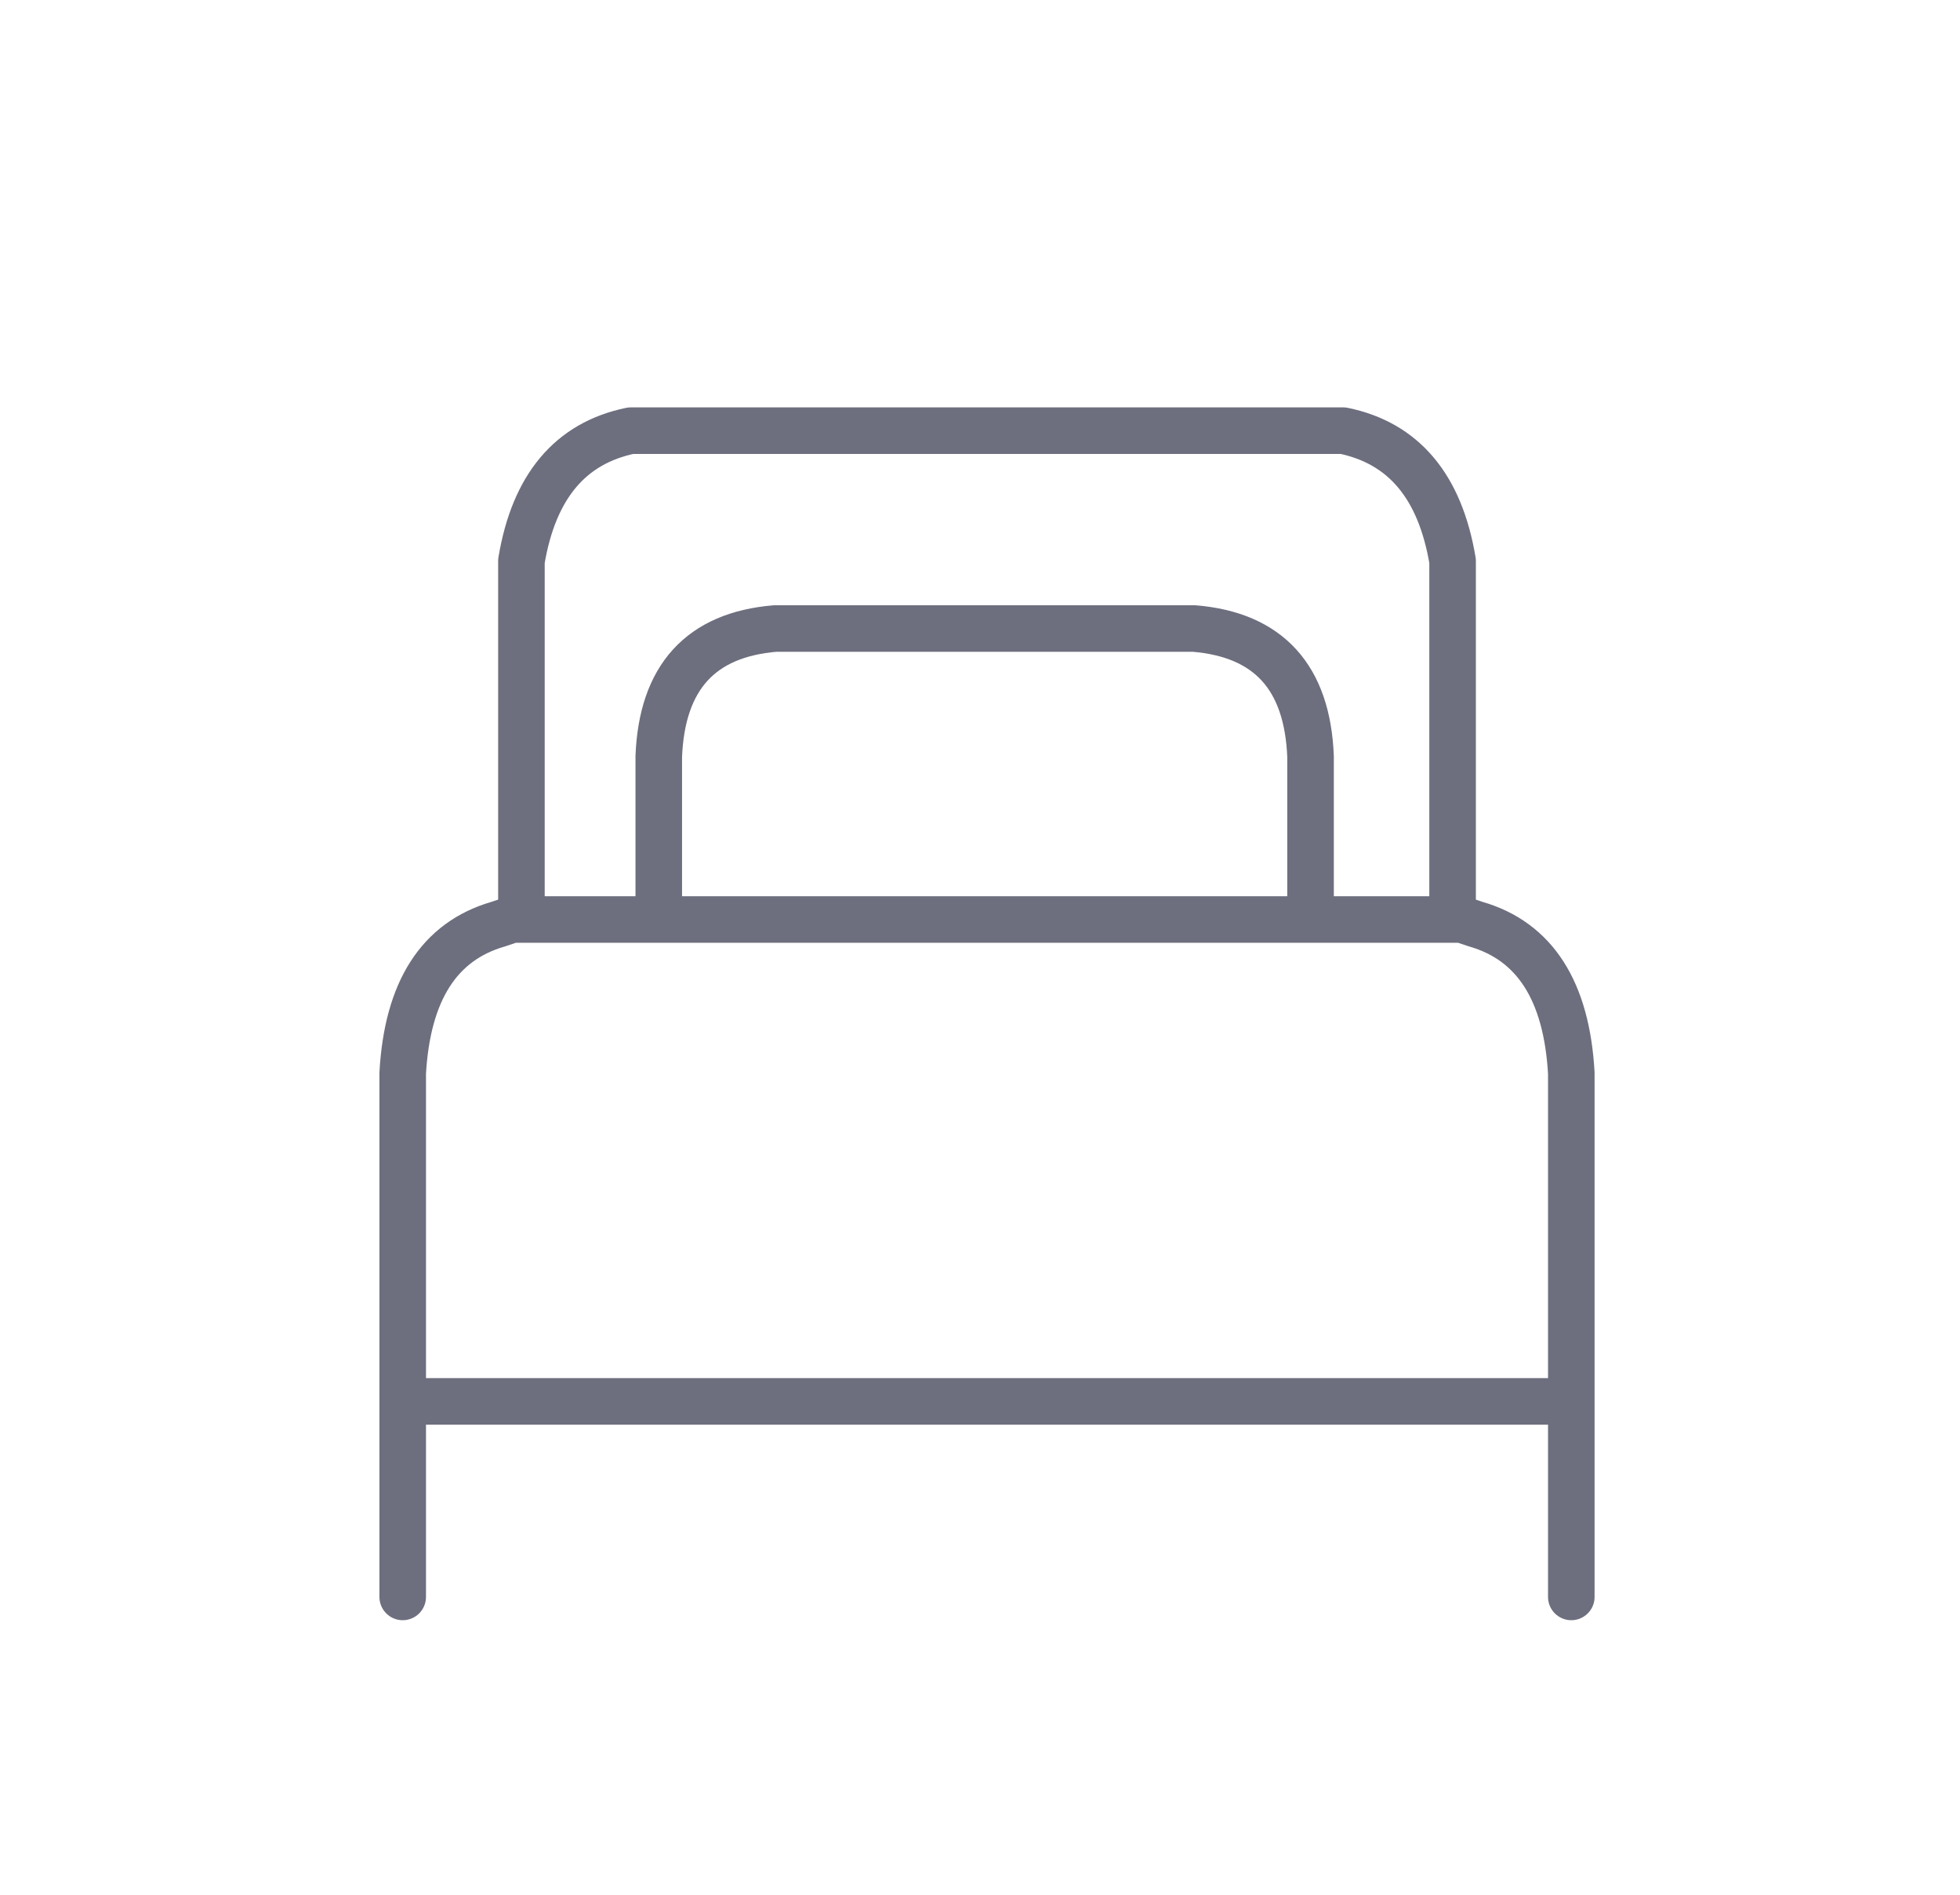 <?xml version="1.0" encoding="utf-8"?>
<!-- Generator: Adobe Illustrator 16.0.0, SVG Export Plug-In . SVG Version: 6.00 Build 0)  -->
<!DOCTYPE svg PUBLIC "-//W3C//DTD SVG 1.1//EN" "http://www.w3.org/Graphics/SVG/1.1/DTD/svg11.dtd">
<svg version="1.1" id="Selected_Items" xmlns="http://www.w3.org/2000/svg" xmlns:xlink="http://www.w3.org/1999/xlink" x="0px"
	 y="0px" width="42.1px" height="40.7px" viewBox="0 0 42.1 40.7" enable-background="new 0 0 42.1 40.7" xml:space="preserve">
<path fill-rule="evenodd" clip-rule="evenodd" fill="none" stroke="#6d6e7e" stroke-linecap="round" stroke-linejoin="round" stroke-miterlimit="3" d="
	M8.65,34.3v-4.2v-7.05c0.1-1.767,0.783-2.833,2.05-3.2c0.1-0.033,0.2-0.067,0.3-0.1h0.2v-7.7c0.267-1.6,1.05-2.533,2.35-2.8h15.3
	c1.301,0.267,2.084,1.2,2.351,2.8v7.7h0.2c0.1,0.033,0.199,0.067,0.3,0.1c1.267,0.367,1.95,1.433,2.05,3.2v7.05v4.2 M25.65,13.5h-9
	c-1.6,0.133-2.433,1.05-2.5,2.75v3.5h14v-3.5C28.083,14.55,27.25,13.633,25.65,13.5z M31.2,19.75h-3.05 M14.15,19.75H11.2
	 M33.75,30.1H8.65"/>
</svg>
